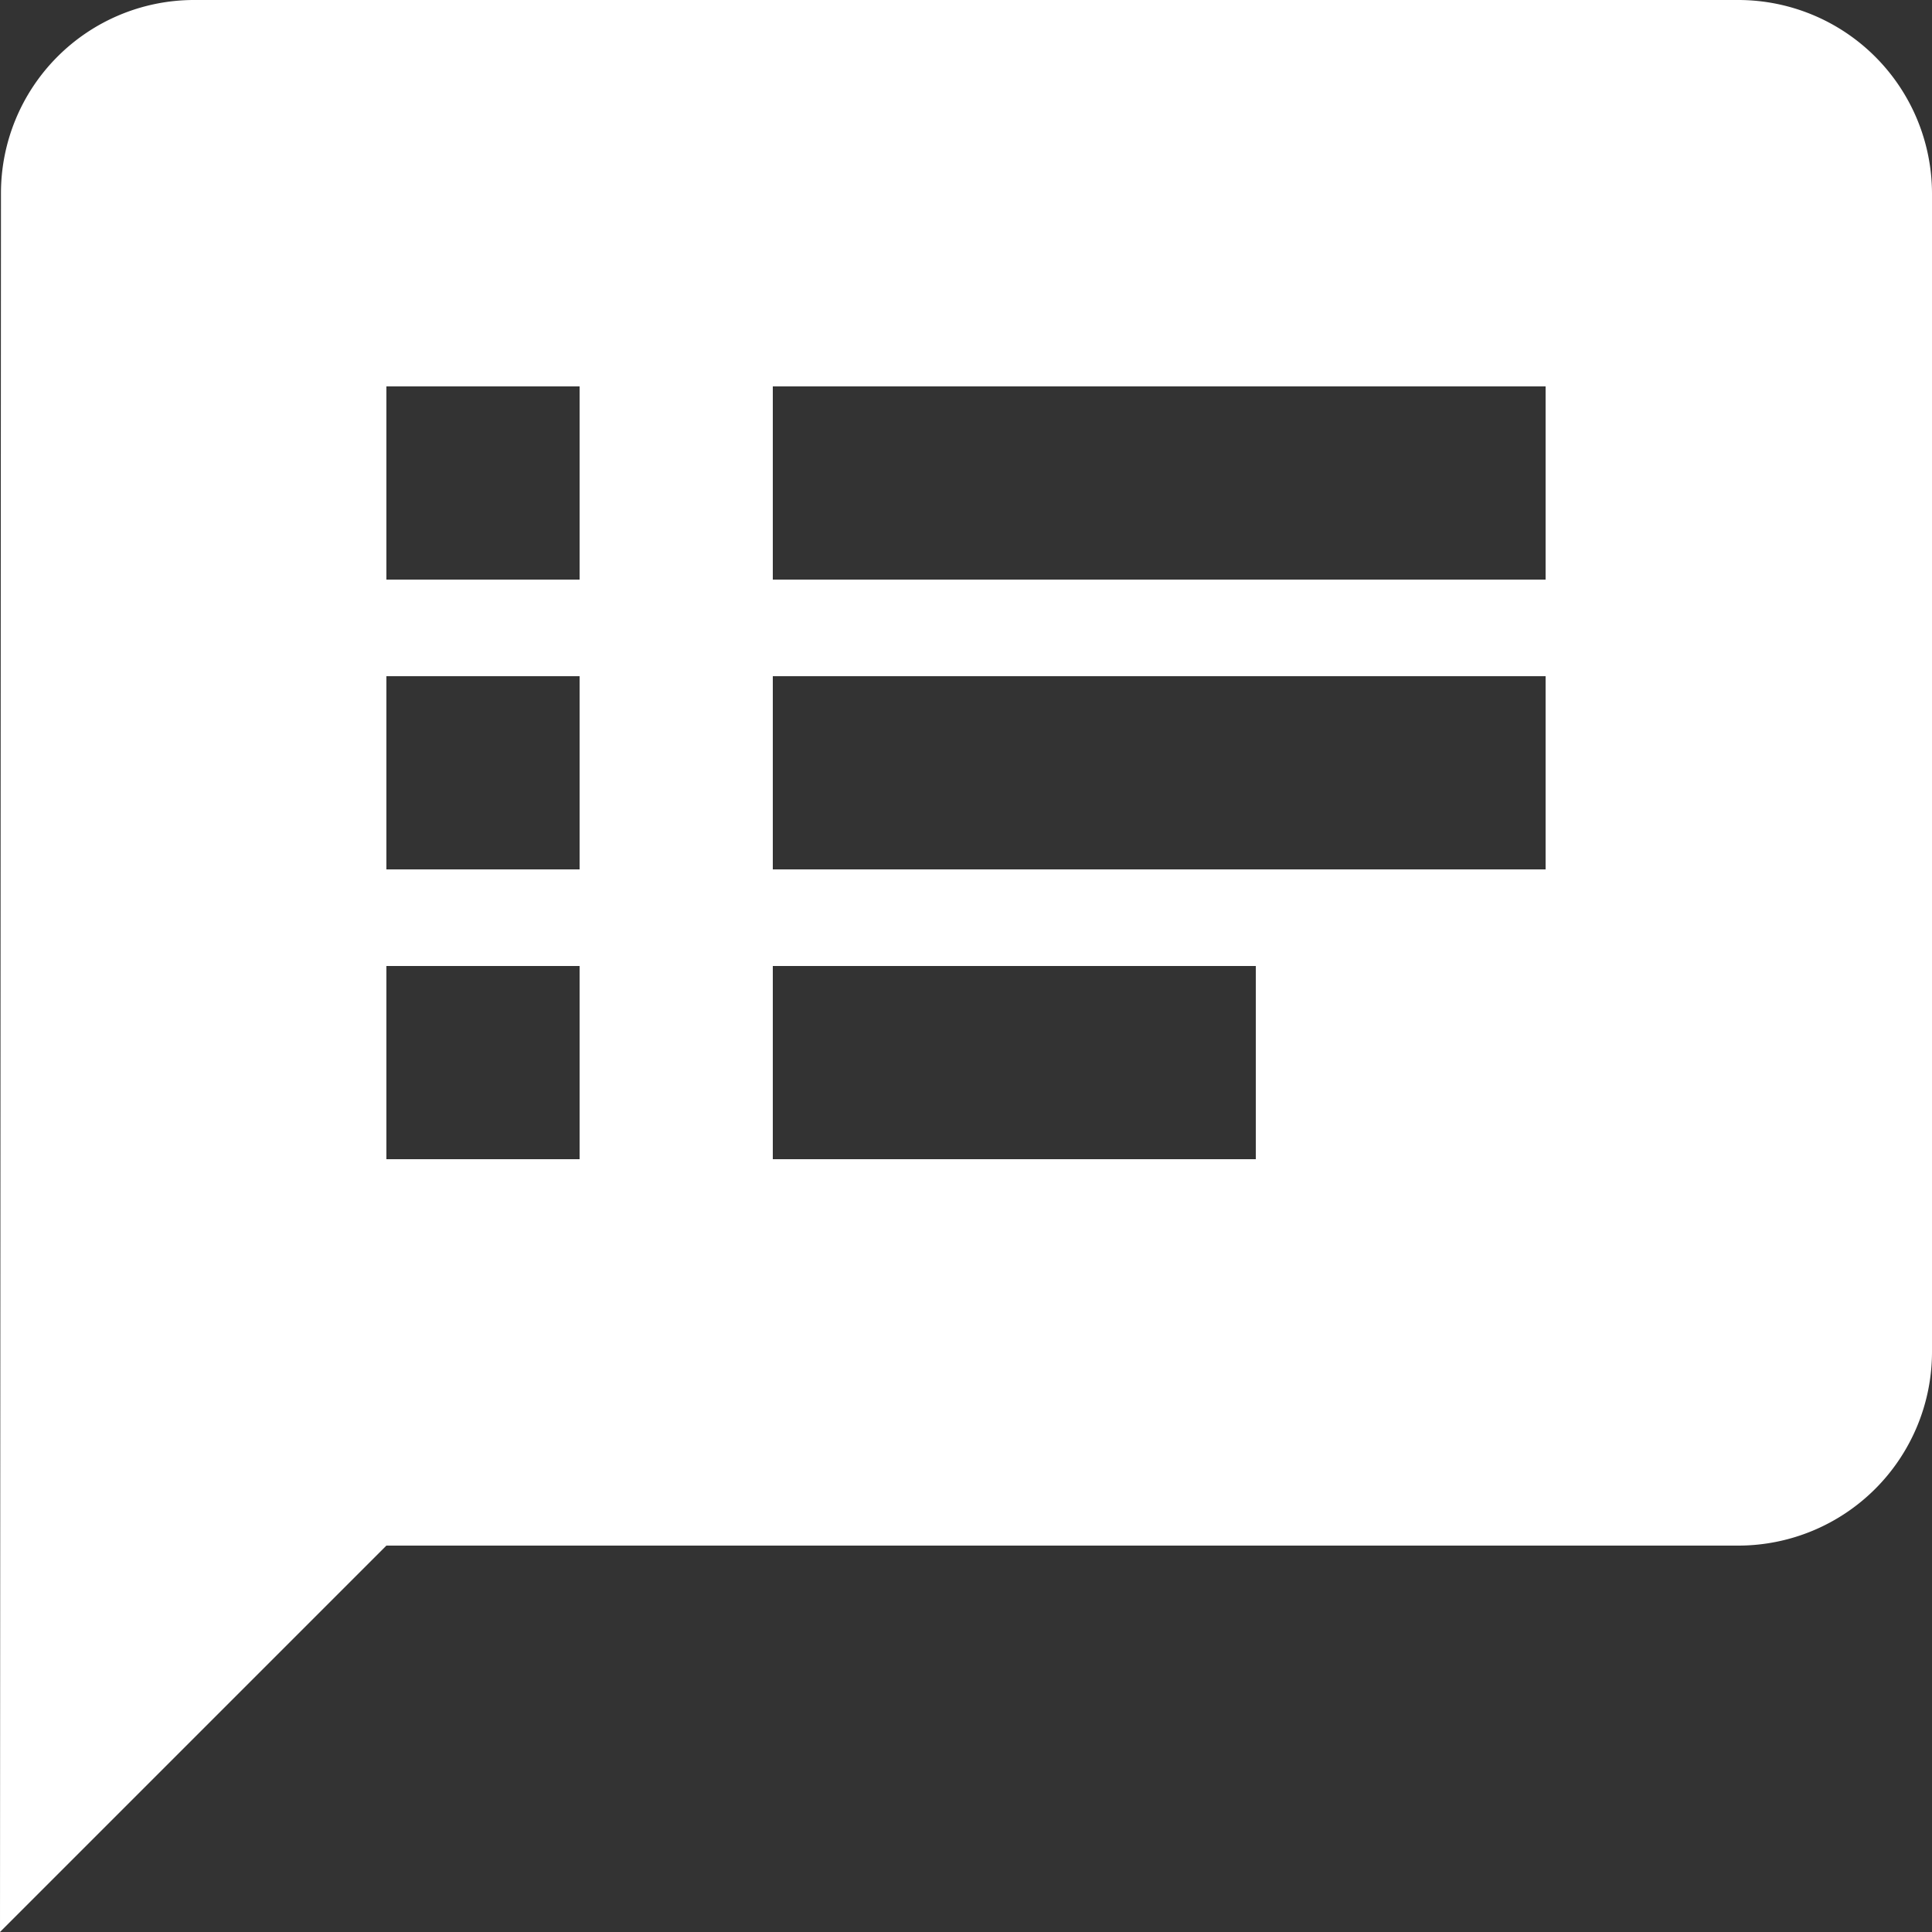 <svg xmlns="http://www.w3.org/2000/svg" width="30" height="30" viewBox="0 0 30 30">
  <rect x="0" y="0" width="30" height="30" fill="#333333" stroke="none"/>
  <path id="Icon_material-speaker-notes" data-name="Icon material-speaker-notes" d="M30,3H6A3,3,0,0,0,3.015,6L3,33l6-6H30a3.009,3.009,0,0,0,3-3V6A3.009,3.009,0,0,0,30,3ZM12,21H9V18h3Zm0-4.5H9v-3h3ZM12,12H9V9h3Zm10.5,9H15V18h7.5ZM27,16.5H15v-3H27ZM27,12H15V9H27Z" transform="translate(-3 -3)" fill="#fff"/>
</svg>
